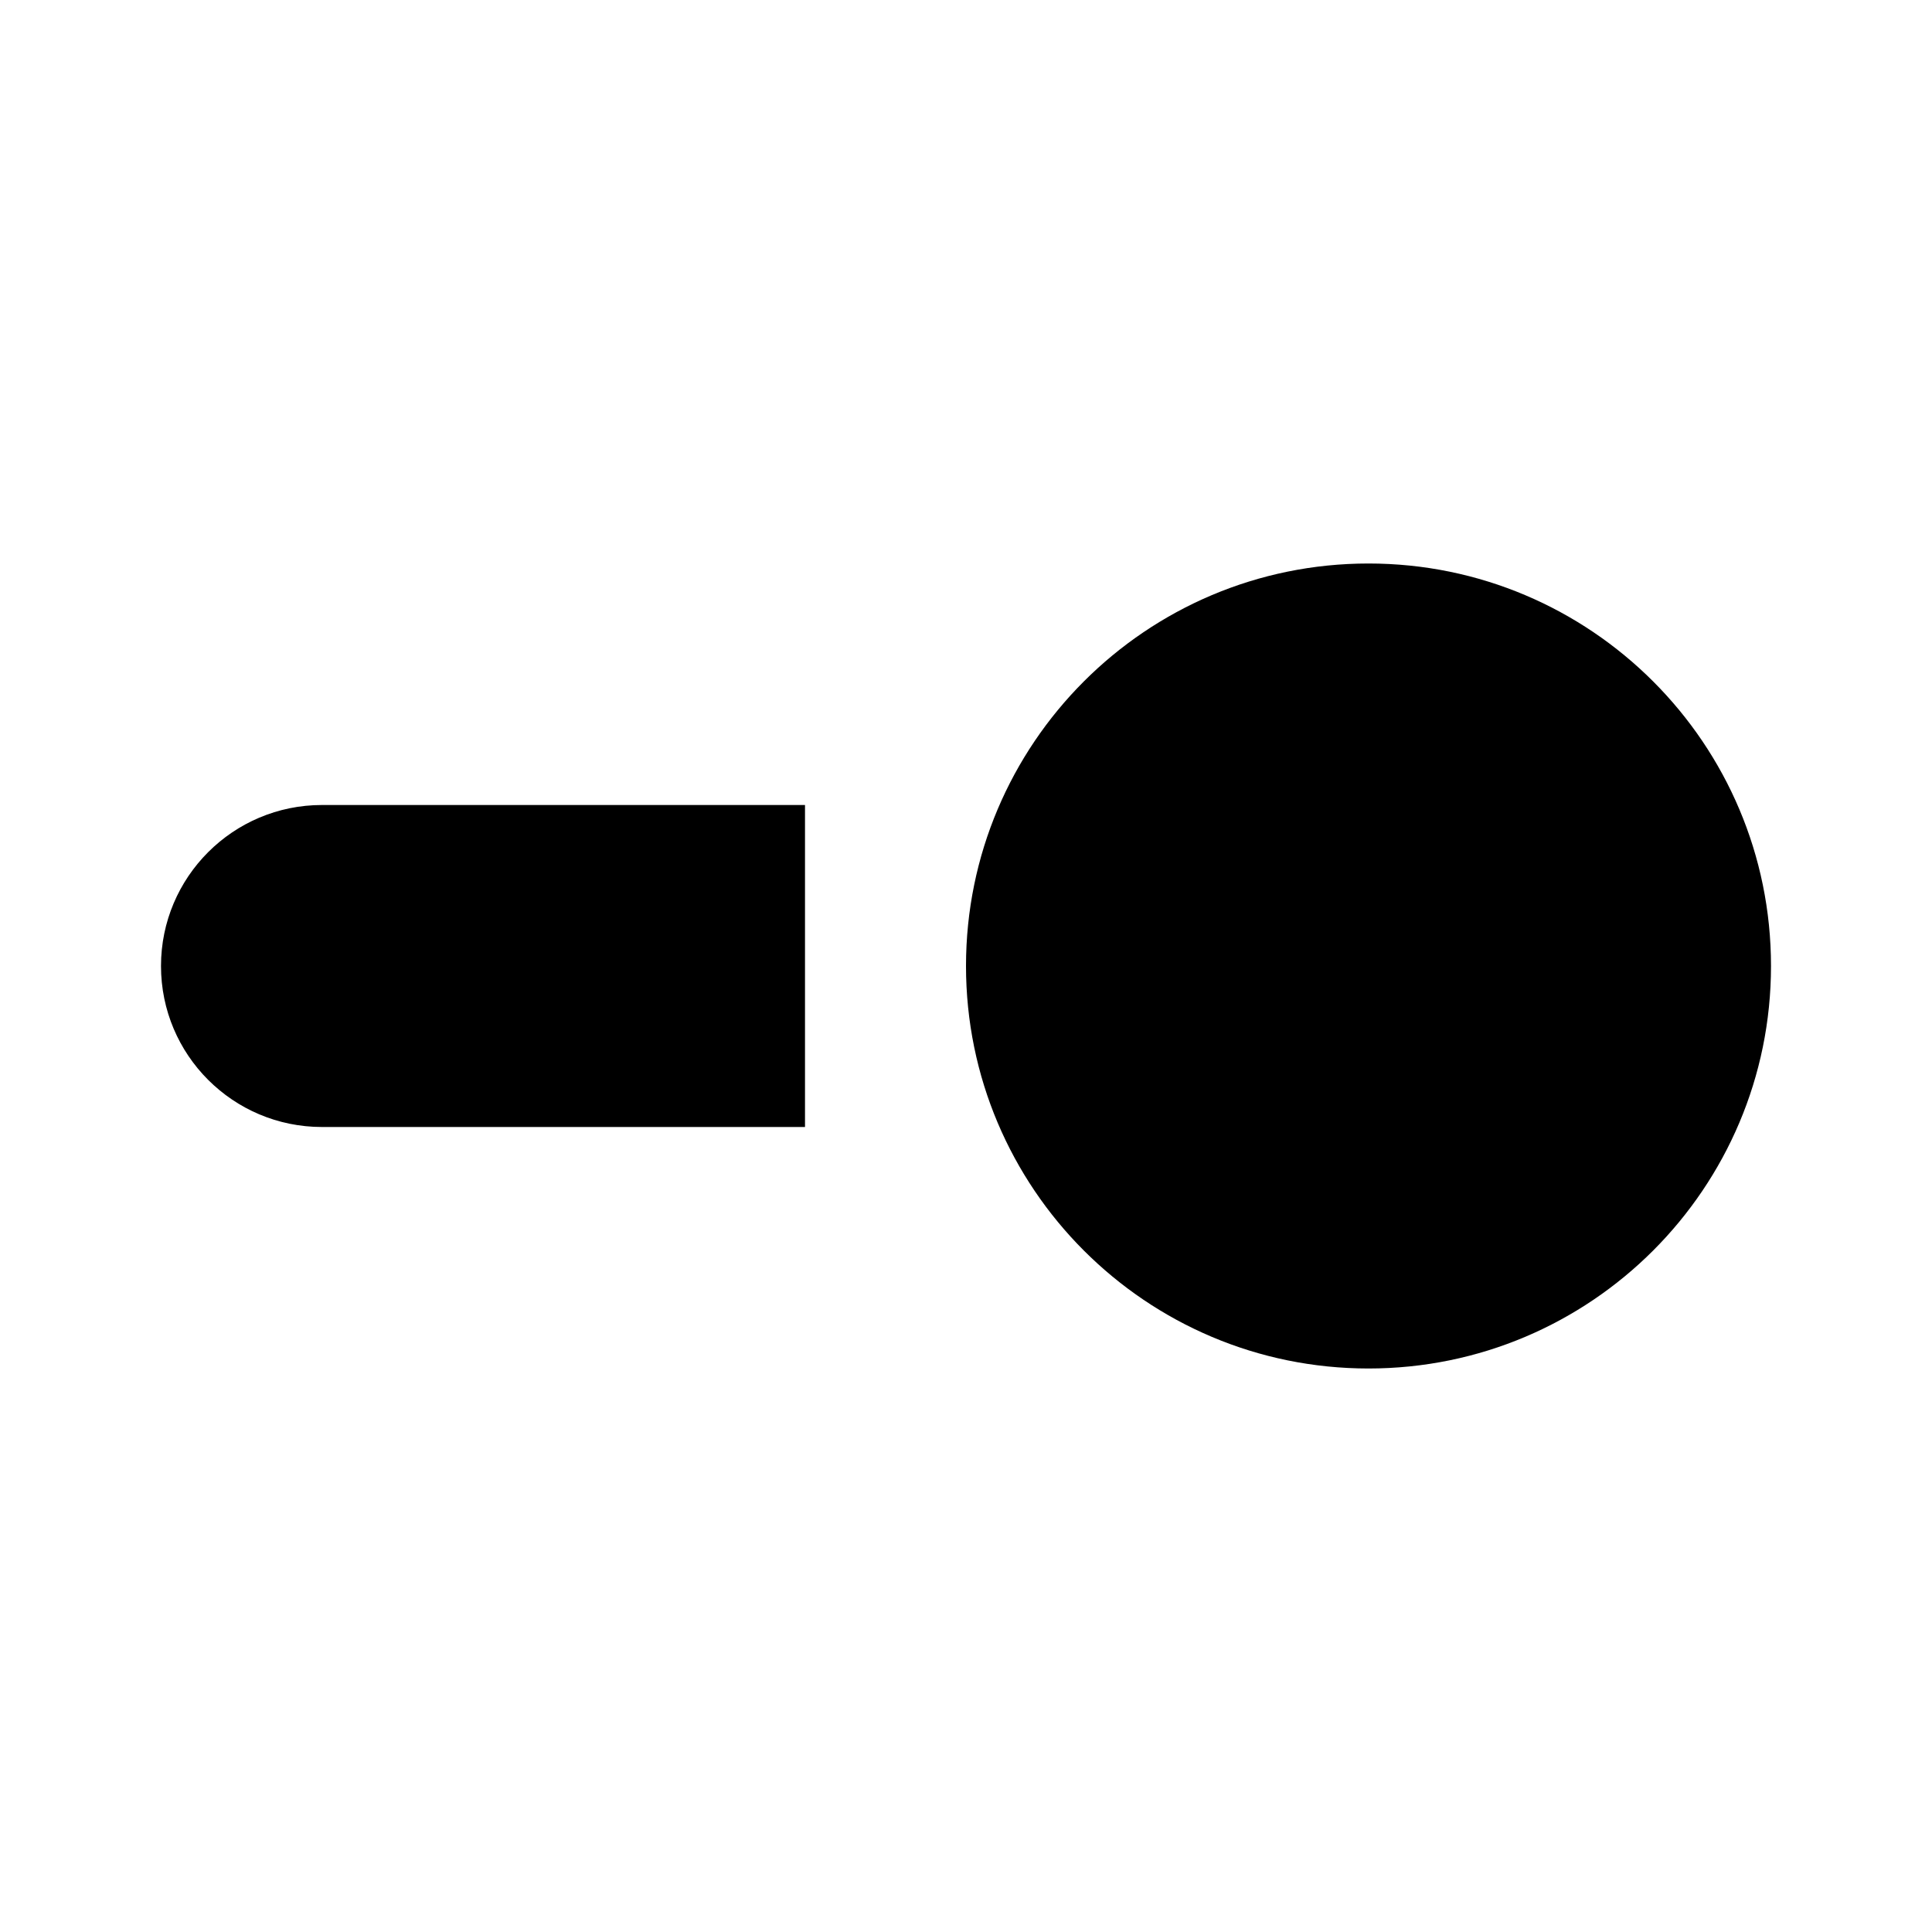 ﻿<?xml version="1.0" encoding="utf-8"?>
<!DOCTYPE svg PUBLIC "-//W3C//DTD SVG 1.1//EN" "http://www.w3.org/Graphics/SVG/1.1/DTD/svg11.dtd">
<svg xmlns="http://www.w3.org/2000/svg" xmlns:xlink="http://www.w3.org/1999/xlink" version="1.1" baseProfile="full" width="24" height="24" viewBox="0 0 24.00 24.00" enable-background="new 0 0 24.00 24.00" xml:space="preserve">
	<path fill="#000000" fill-opacity="1" stroke-linejoin="round" d="M 17,7C 19.762,7 22,9.239 22,12C 22,14.761 19.761,17 17,17C 14.239,17 12,14.761 12,12C 12,9.239 14.238,7 17,7 Z M 4,14C 2.895,14 2,13.105 2,12C 2,10.896 2.895,10 4,10L 10,10L 10,14L 4,14 Z "/>
</svg>
